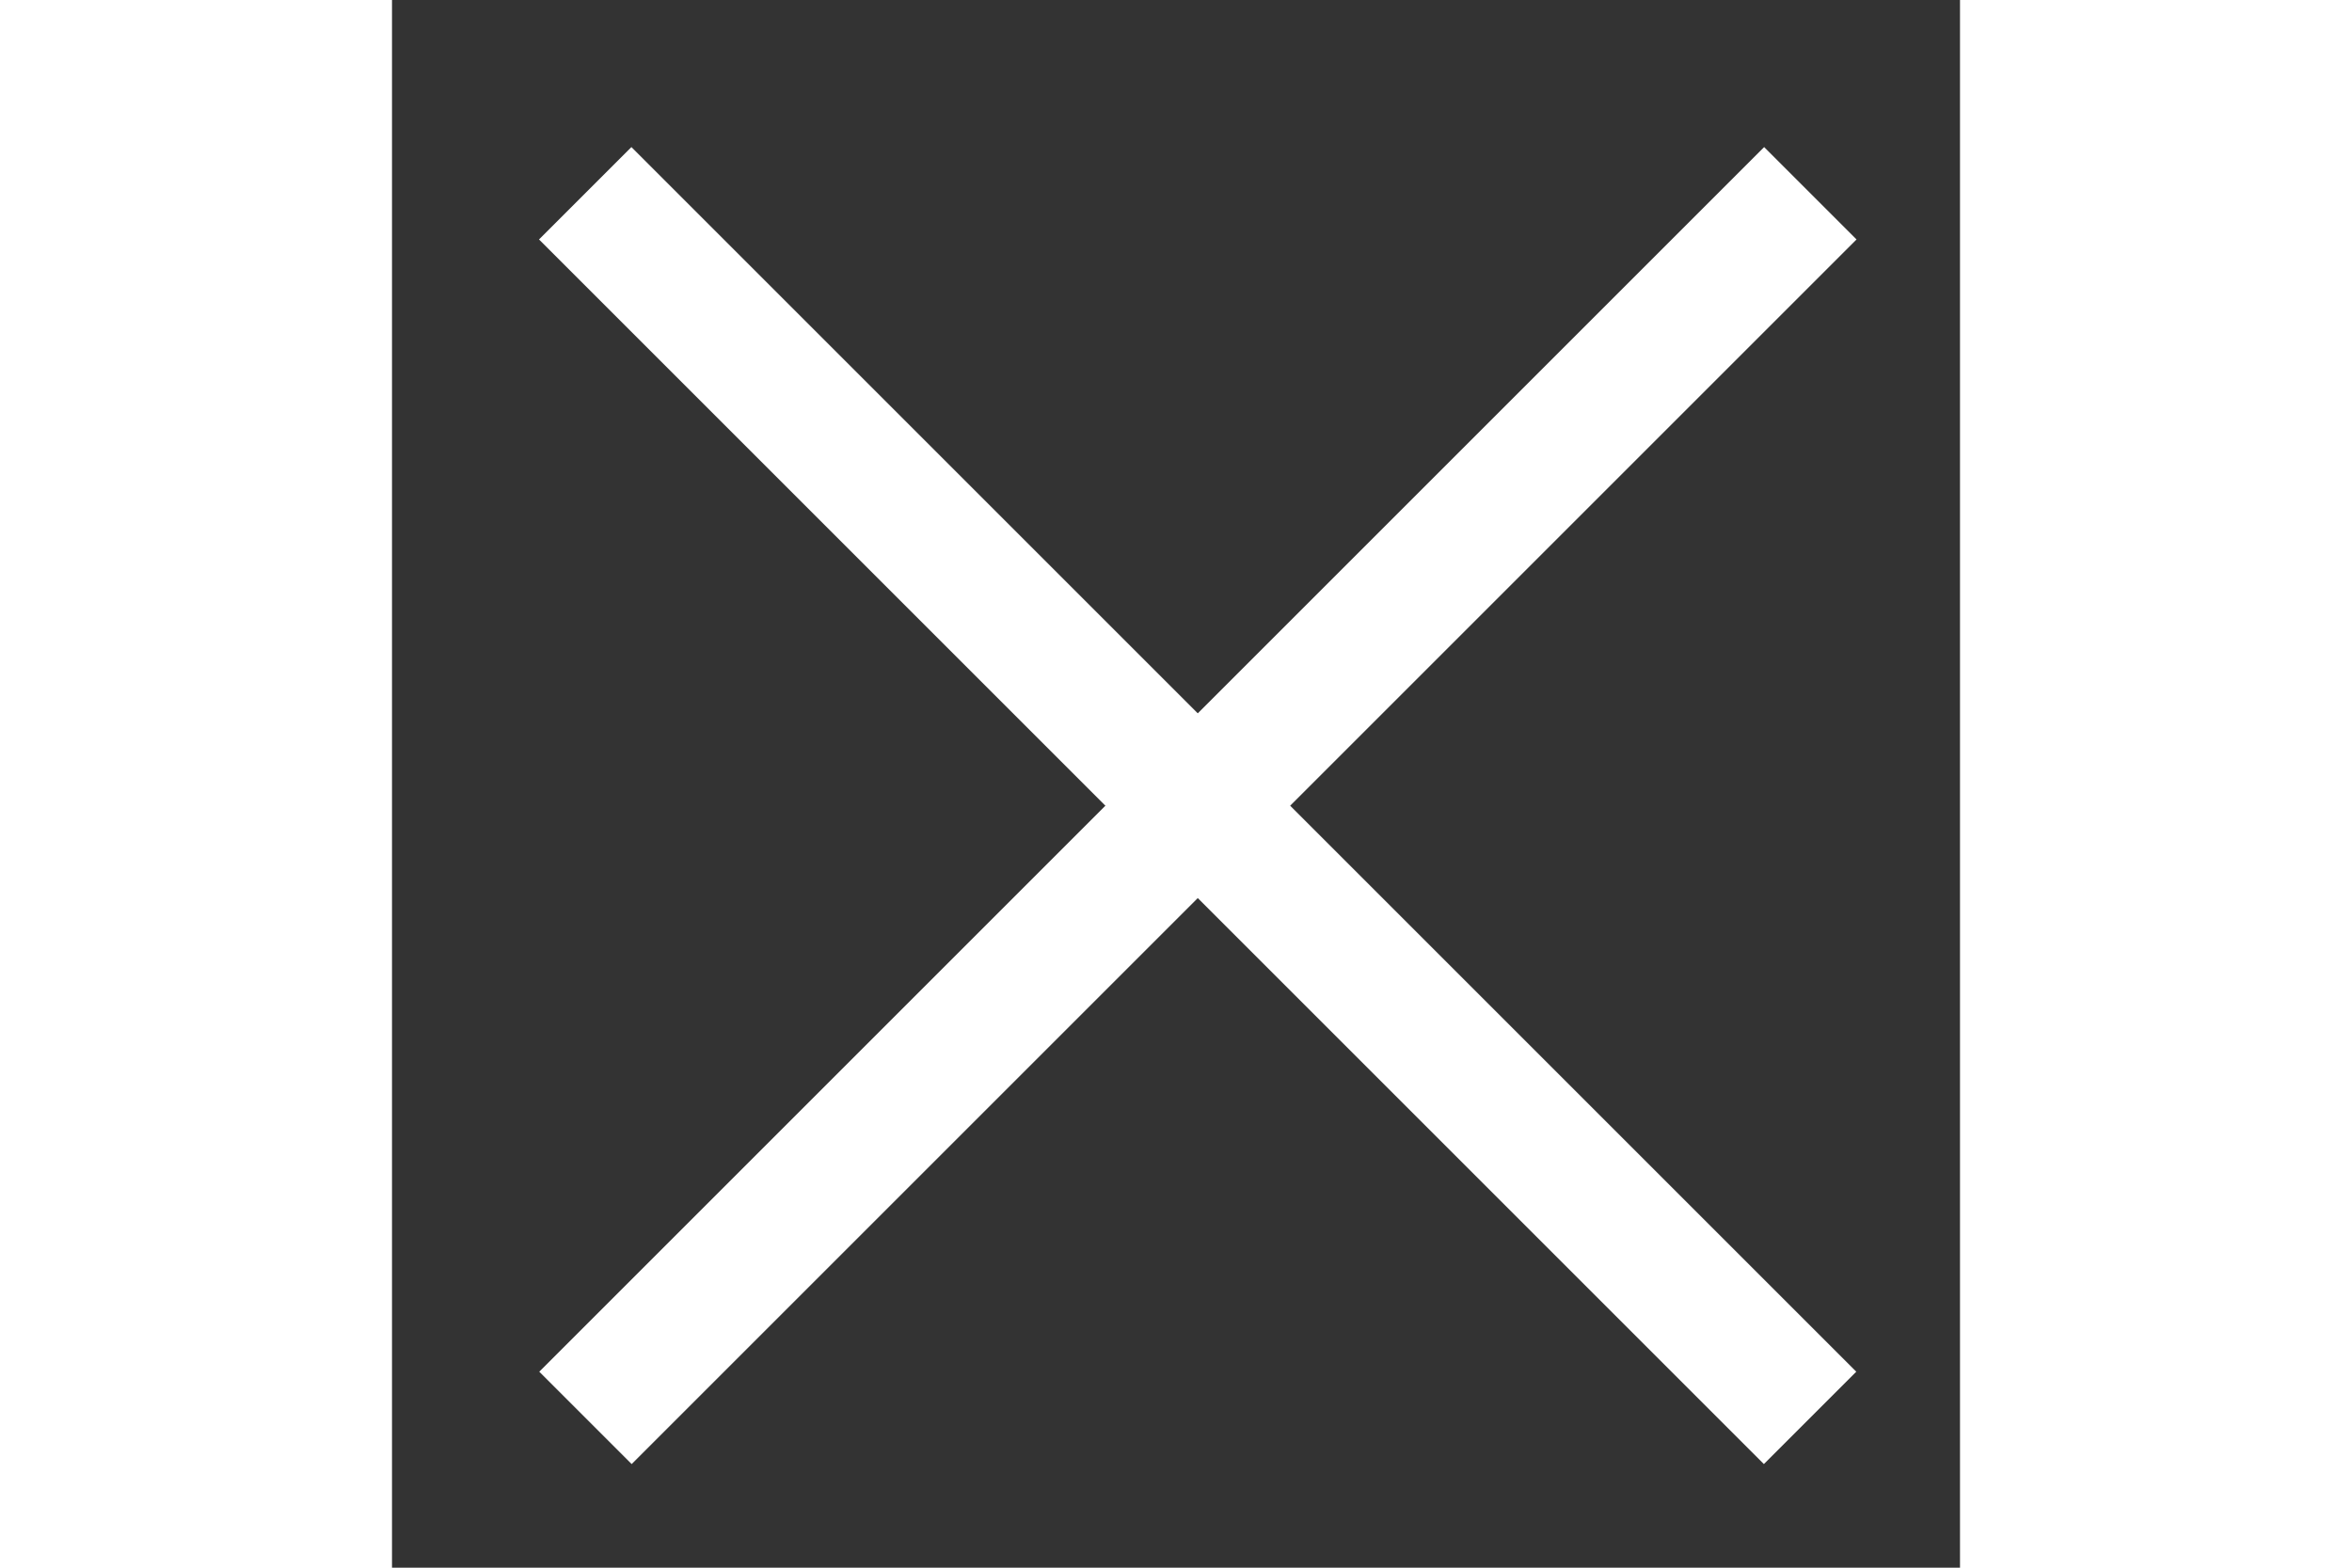 <svg width="24" height="16" viewBox="12 12 18 18" fill="none" xmlns="http://www.w3.org/2000/svg">
  <rect x="12" y="12" width="18" height="18" fill="#333333" stroke="none"/>
  <path d="M14.218 14.219L28.279 28.28" stroke="white" stroke-width="1.5"/>
  <path d="M28.282 14.219L14.221 28.28" stroke="white" stroke-width="1.5"/>  
</svg>
